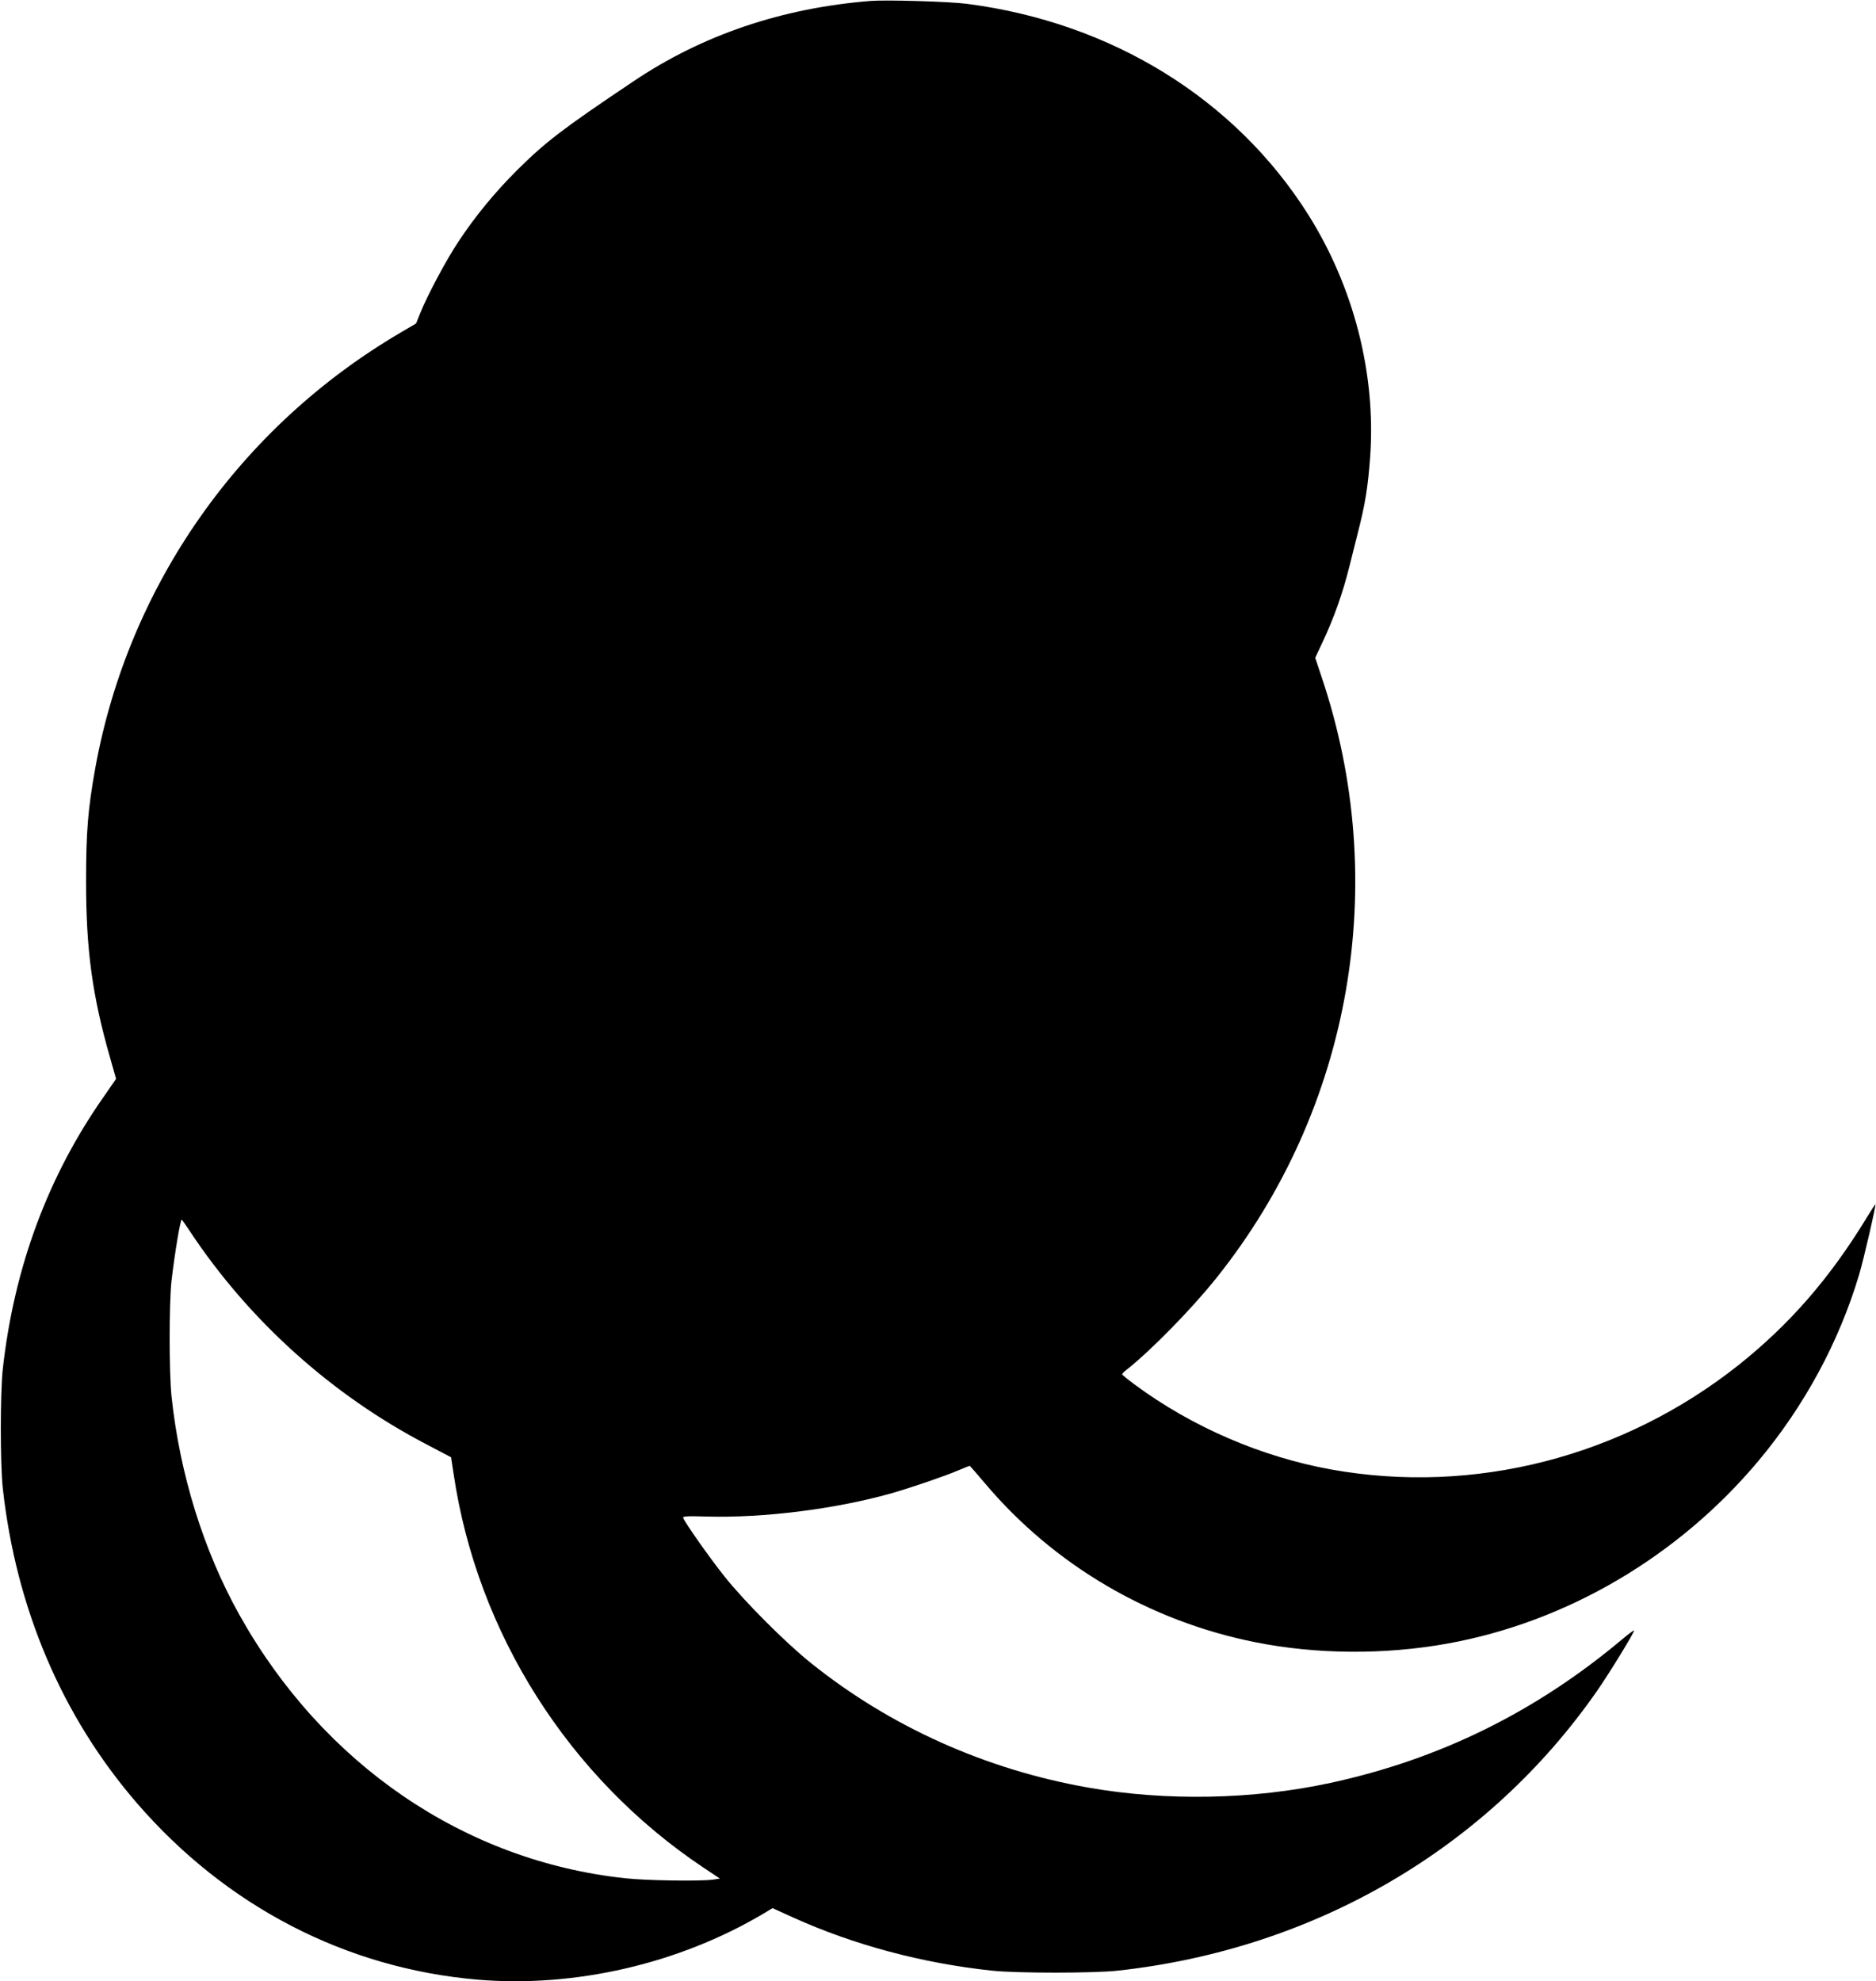  <svg version="1.0" xmlns="http://www.w3.org/2000/svg"
 width="1212pt" height="1280pt" viewBox="0 0 1212 1280"
 preserveAspectRatio="xMidYMid meet"><g transform="translate(0,1280) scale(0.1,-0.1)"
fill="#000000" stroke="none">
<path d="M5625 12794 c-575 -46 -1088 -220 -1535 -521 -462 -310 -564 -389
-750 -573 -144 -144 -269 -296 -377 -459 -80 -120 -203 -351 -248 -464 l-27
-67 -97 -57 c-1041 -610 -1760 -1633 -1975 -2813 -48 -267 -60 -413 -60 -735
0 -441 40 -737 155 -1138 l39 -137 -78 -113 c-362 -515 -581 -1106 -654 -1762
-17 -157 -17 -613 0 -770 86 -778 383 -1475 867 -2035 576 -666 1349 -1067
2200 -1140 628 -53 1301 102 1848 427 l58 35 132 -60 c394 -178 835 -296 1287
-344 159 -17 656 -17 810 0 1275 139 2393 792 3101 1812 77 111 242 380 236
386 -2 2 -35 -22 -73 -54 -560 -471 -1182 -778 -1889 -931 -500 -108 -1060
-119 -1565 -30 -660 116 -1276 392 -1789 803 -165 132 -431 398 -562 563 -94
118 -251 341 -265 376 -4 11 22 13 153 9 367 -10 828 48 1188 149 136 39 346
111 438 150 38 16 70 29 72 29 1 0 46 -51 99 -114 445 -527 1060 -889 1746
-1026 395 -79 834 -82 1240 -9 772 139 1493 563 2010 1180 298 356 521 769
651 1204 30 101 110 447 105 453 -2 1 -27 -37 -56 -85 -238 -391 -497 -688
-825 -950 -750 -596 -1711 -843 -2635 -677 -452 82 -897 274 -1267 547 -46 34
-83 64 -83 68 0 4 12 17 28 29 157 124 421 393 582 595 872 1092 1127 2551
678 3882 l-41 123 46 98 c77 164 132 320 176 497 11 44 35 141 54 215 47 183
65 295 79 489 38 535 -106 1097 -400 1564 -471 747 -1269 1241 -2203 1362
-110 15 -522 27 -624 19z m-4400 -7946 c381 -577 919 -1062 1535 -1382 l154
-81 17 -110 c152 -1026 744 -1960 1612 -2540 l108 -72 -47 -7 c-84 -11 -426
-6 -564 9 -1039 111 -1954 736 -2494 1703 -231 414 -385 909 -438 1412 -16
157 -16 598 0 745 21 179 57 395 66 395 2 0 25 -33 51 -72z"/>
</g>
</svg>

